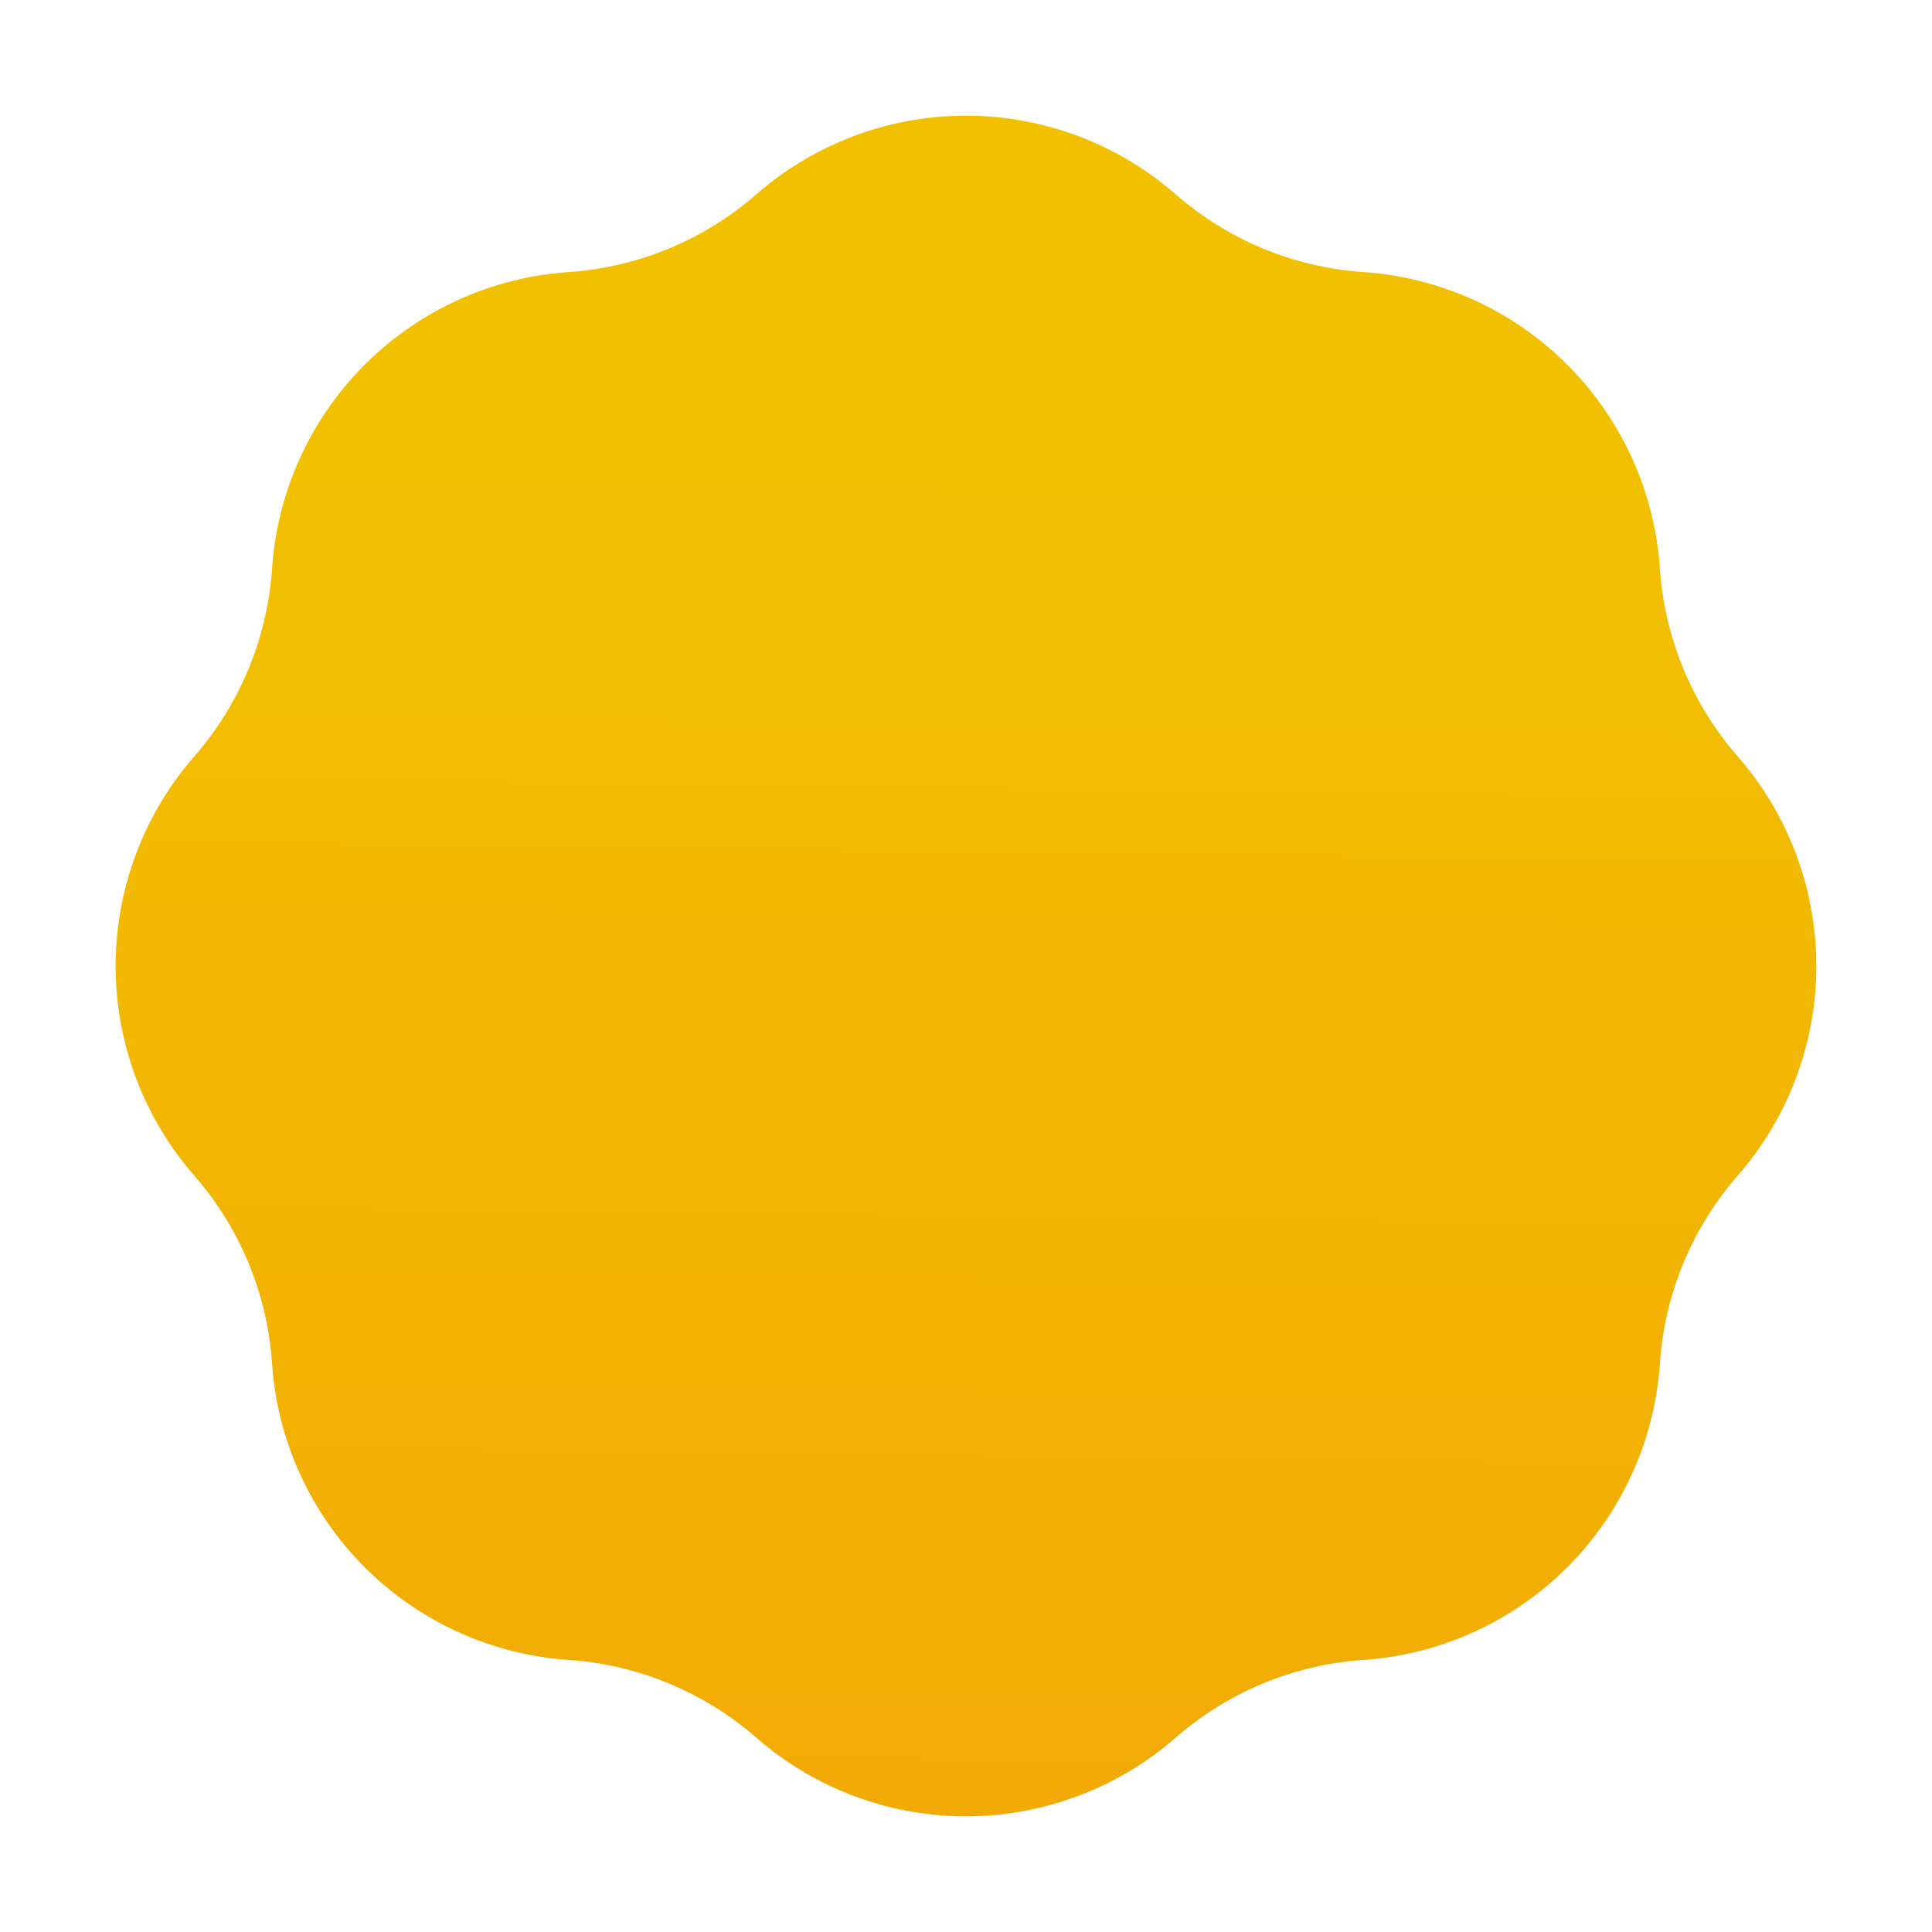 <svg xmlns="http://www.w3.org/2000/svg" fill="none" viewBox="0 0 48 48">
  <path fill="url(#a)" d="M33.876 6.76a7.92 7.92 0 0 1 7.364 7.364 7.916 7.916 0 0 0 1.934 4.67 7.919 7.919 0 0 1 0 10.413 7.91 7.91 0 0 0-1.934 4.669 7.92 7.92 0 0 1-7.364 7.364 7.91 7.91 0 0 0-4.669 1.934 7.92 7.92 0 0 1-10.414 0 7.91 7.91 0 0 0-4.669-1.934 7.92 7.92 0 0 1-7.364-7.364 7.91 7.91 0 0 0-1.934-4.669 7.919 7.919 0 0 1 0-10.413 7.916 7.916 0 0 0 1.934-4.67 7.92 7.92 0 0 1 7.364-7.364 7.91 7.91 0 0 0 4.67-1.934 7.92 7.92 0 0 1 10.413 0 7.91 7.91 0 0 0 4.67 1.934Z"/>
  <defs>
    <linearGradient id="a" x1="21.083" x2="19.989" y1="-12.459" y2="76.136" gradientUnits="userSpaceOnUse">
      <stop offset=".268" stop-color="#F1C100"/>
      <stop offset="1" stop-color="#F39607"/>
    </linearGradient>
  </defs>
</svg>